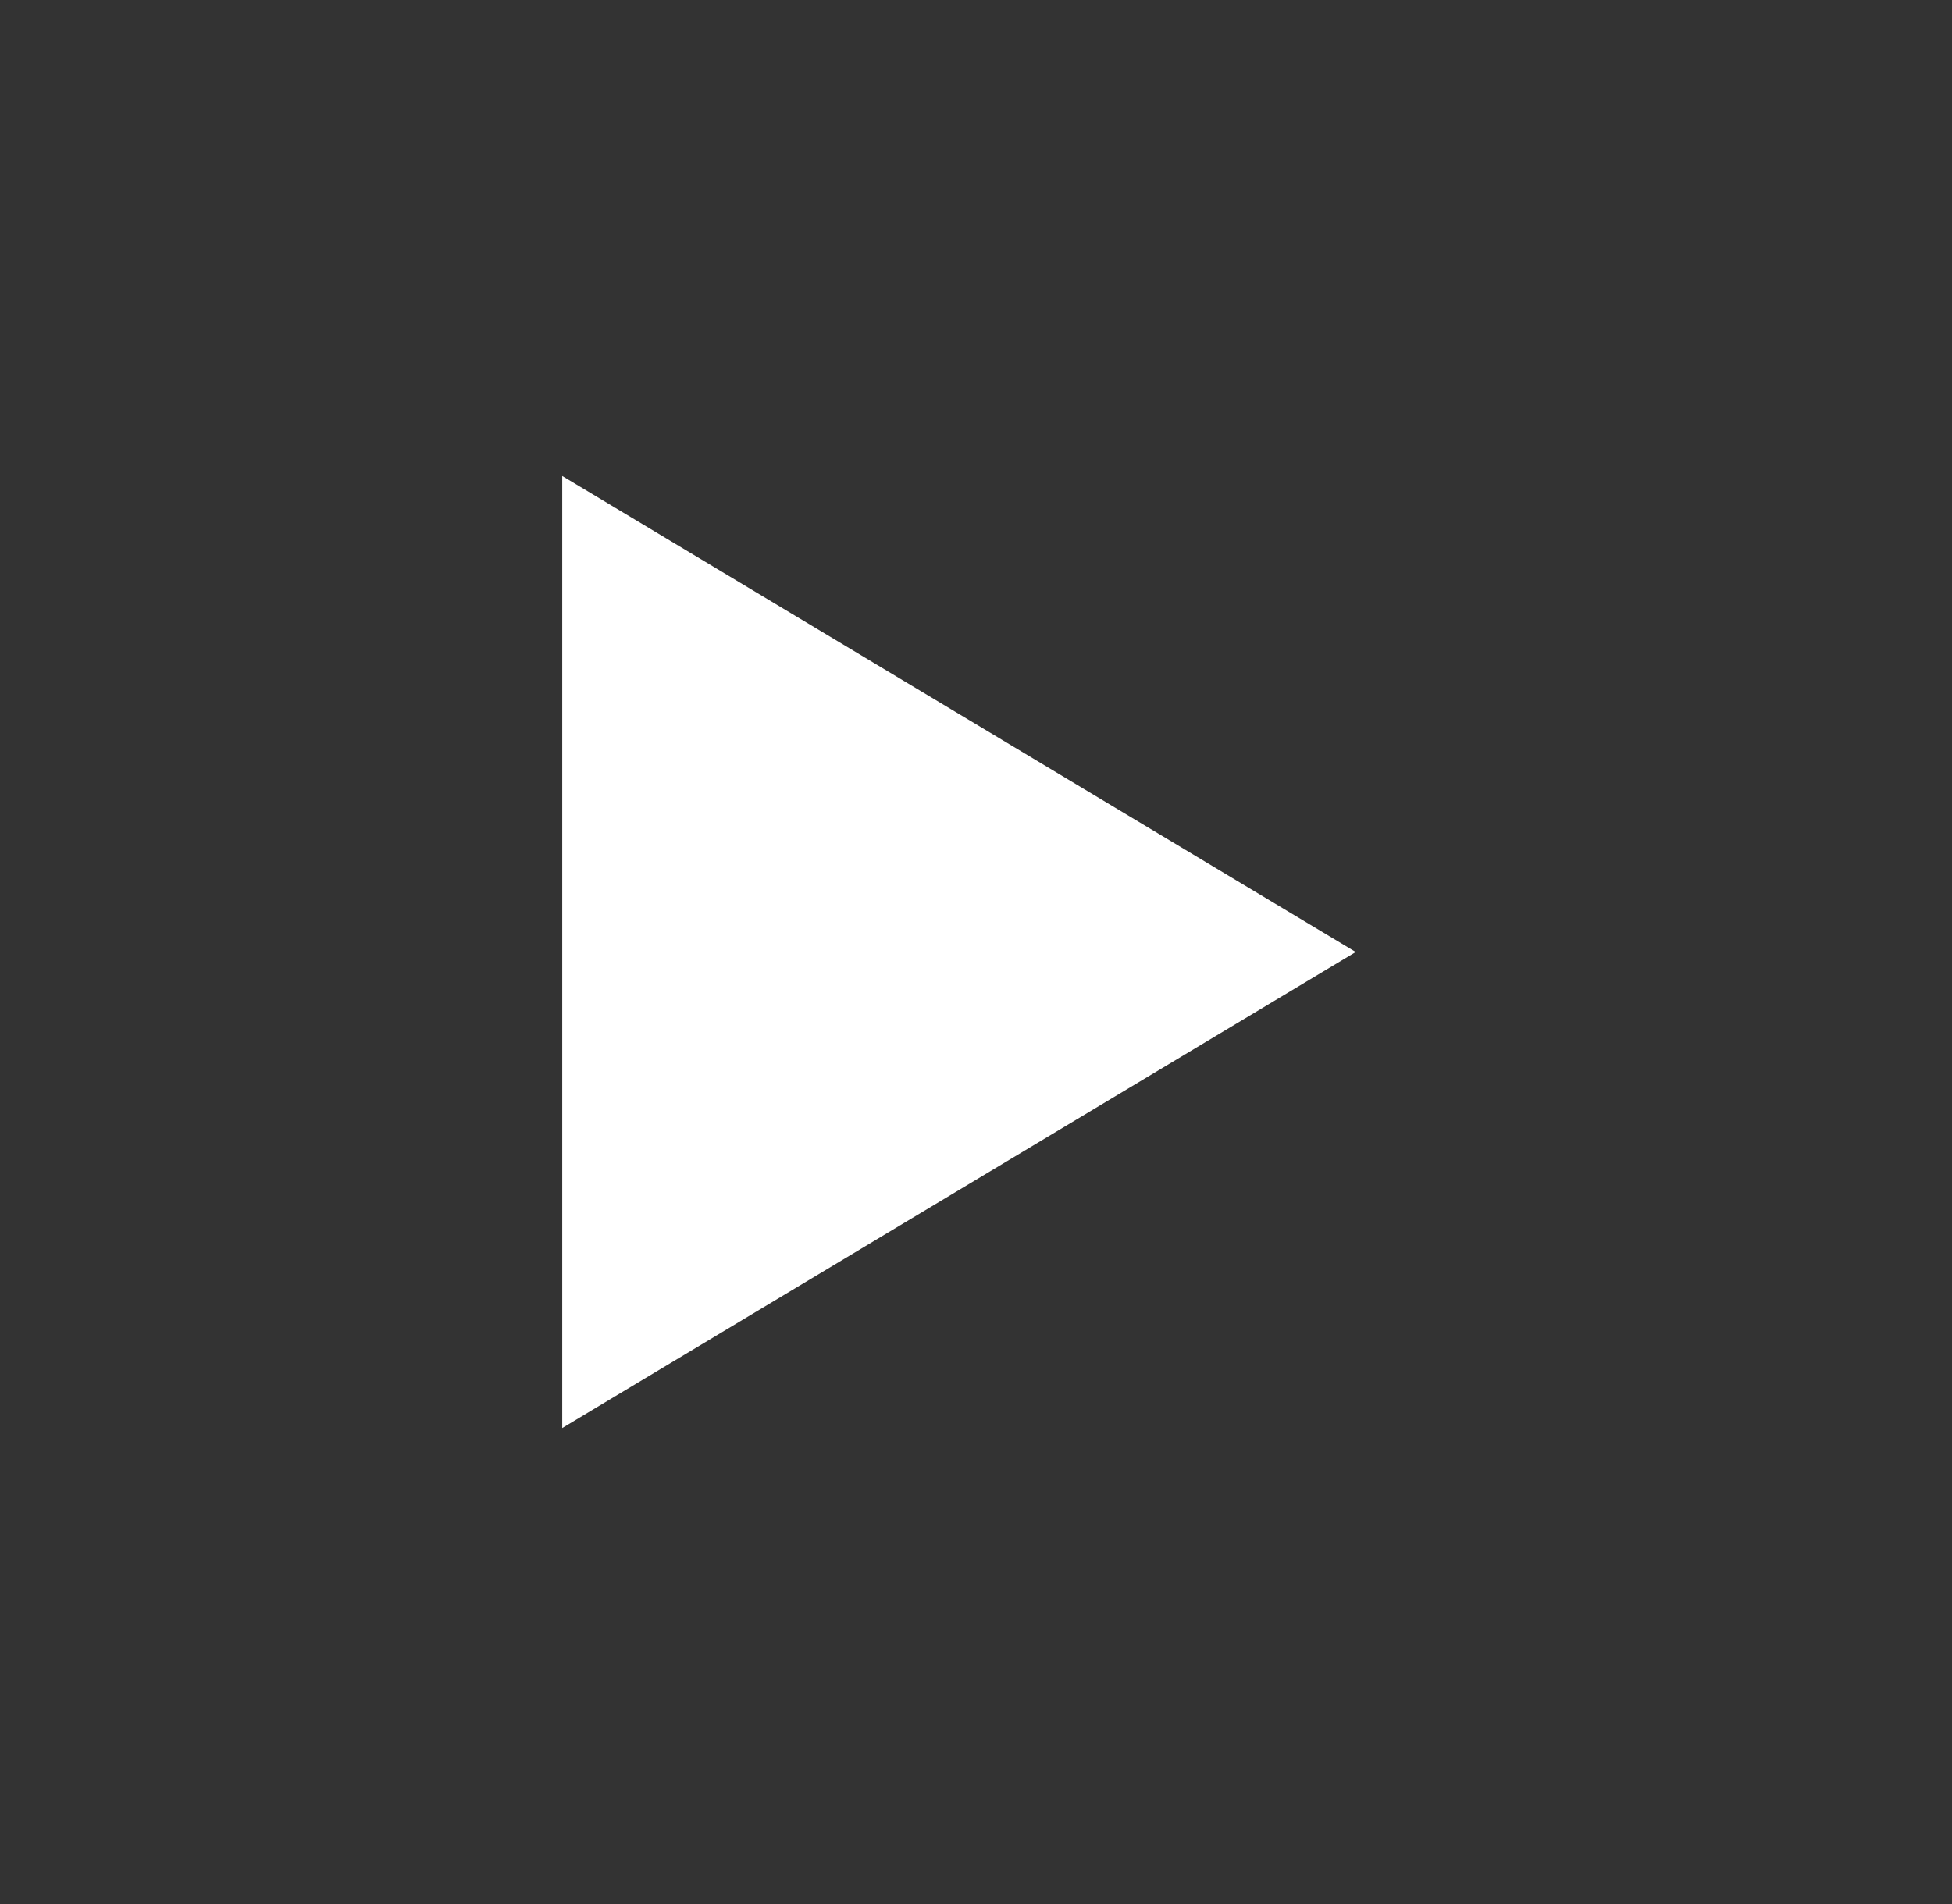 <svg width="41" height="40" viewBox="0 0 41 40" fill="none" xmlns="http://www.w3.org/2000/svg">
<rect x="0" y="0" width="41" height="40" fill="#333333" stroke="none"/>
<g id="bx-play">
<path id="Vector" d="M11.809 10V30L28.476 20L11.809 10Z" fill="white"/>
</g>
</svg>
